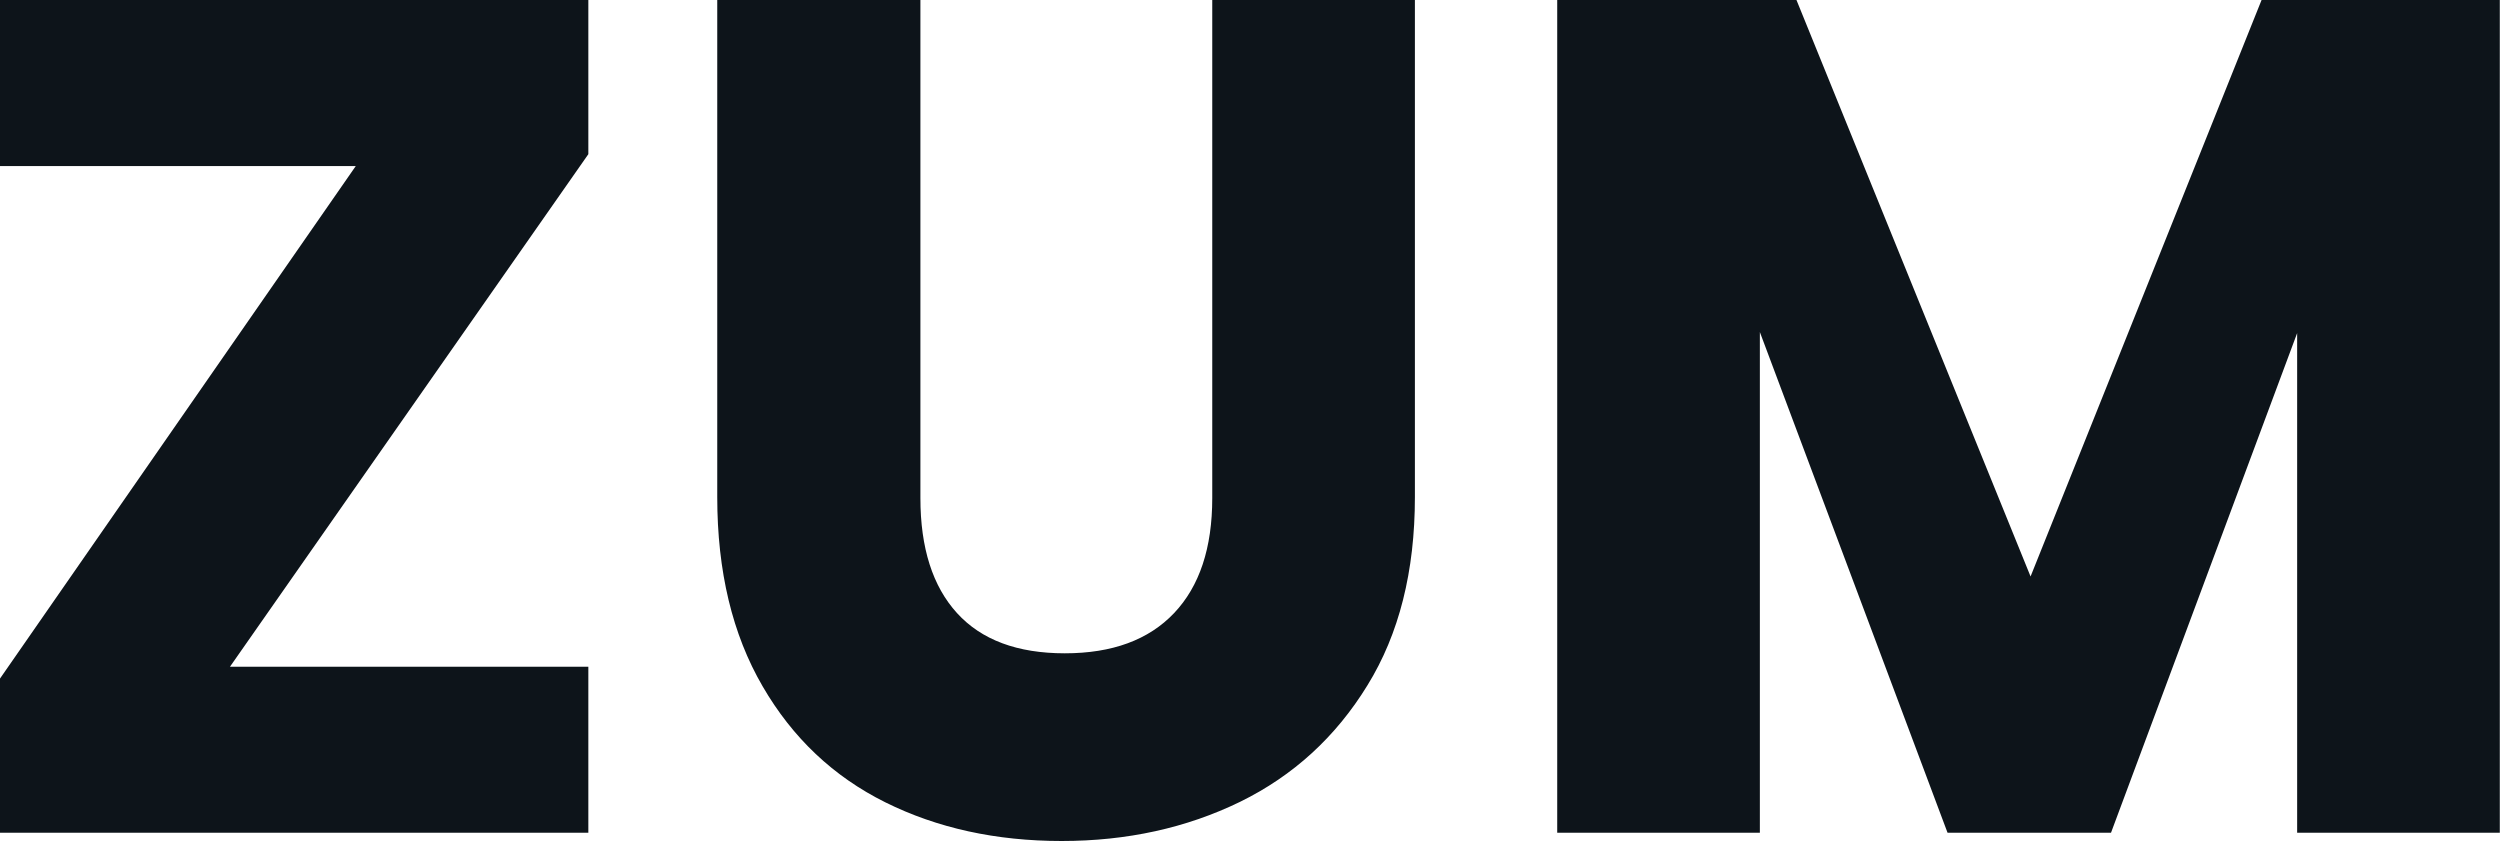 <svg fill="#0d141a" viewBox="0 0 48.484 16.307" height="100%" width="100%" xmlns="http://www.w3.org/2000/svg"><path preserveAspectRatio="none" d="M11.41 2.99L4.46 12.93L11.41 12.93L11.41 16.15L0 16.15L0 13.16L6.90 3.22L0 3.22L0 0L11.41 0L11.41 2.99ZM13.91 0L17.85 0L17.85 9.66Q17.85 11.11 18.56 11.89Q19.27 12.67 20.65 12.67L20.65 12.67Q22.03 12.67 22.77 11.89Q23.51 11.11 23.51 9.66L23.51 9.66L23.51 0L27.44 0L27.44 9.64Q27.44 11.80 26.52 13.29Q25.60 14.79 24.05 15.55Q22.49 16.31 20.59 16.31L20.59 16.31Q18.68 16.31 17.17 15.56Q15.66 14.81 14.79 13.31Q13.91 11.80 13.91 9.64L13.91 9.64L13.91 0ZM43.86 0L48.48 0L48.48 16.15L44.55 16.15L44.55 6.46L40.94 16.15L37.77 16.15L34.13 6.44L34.13 16.15L30.20 16.15L30.20 0L34.84 0L39.38 11.18L43.86 0Z"></path></svg>